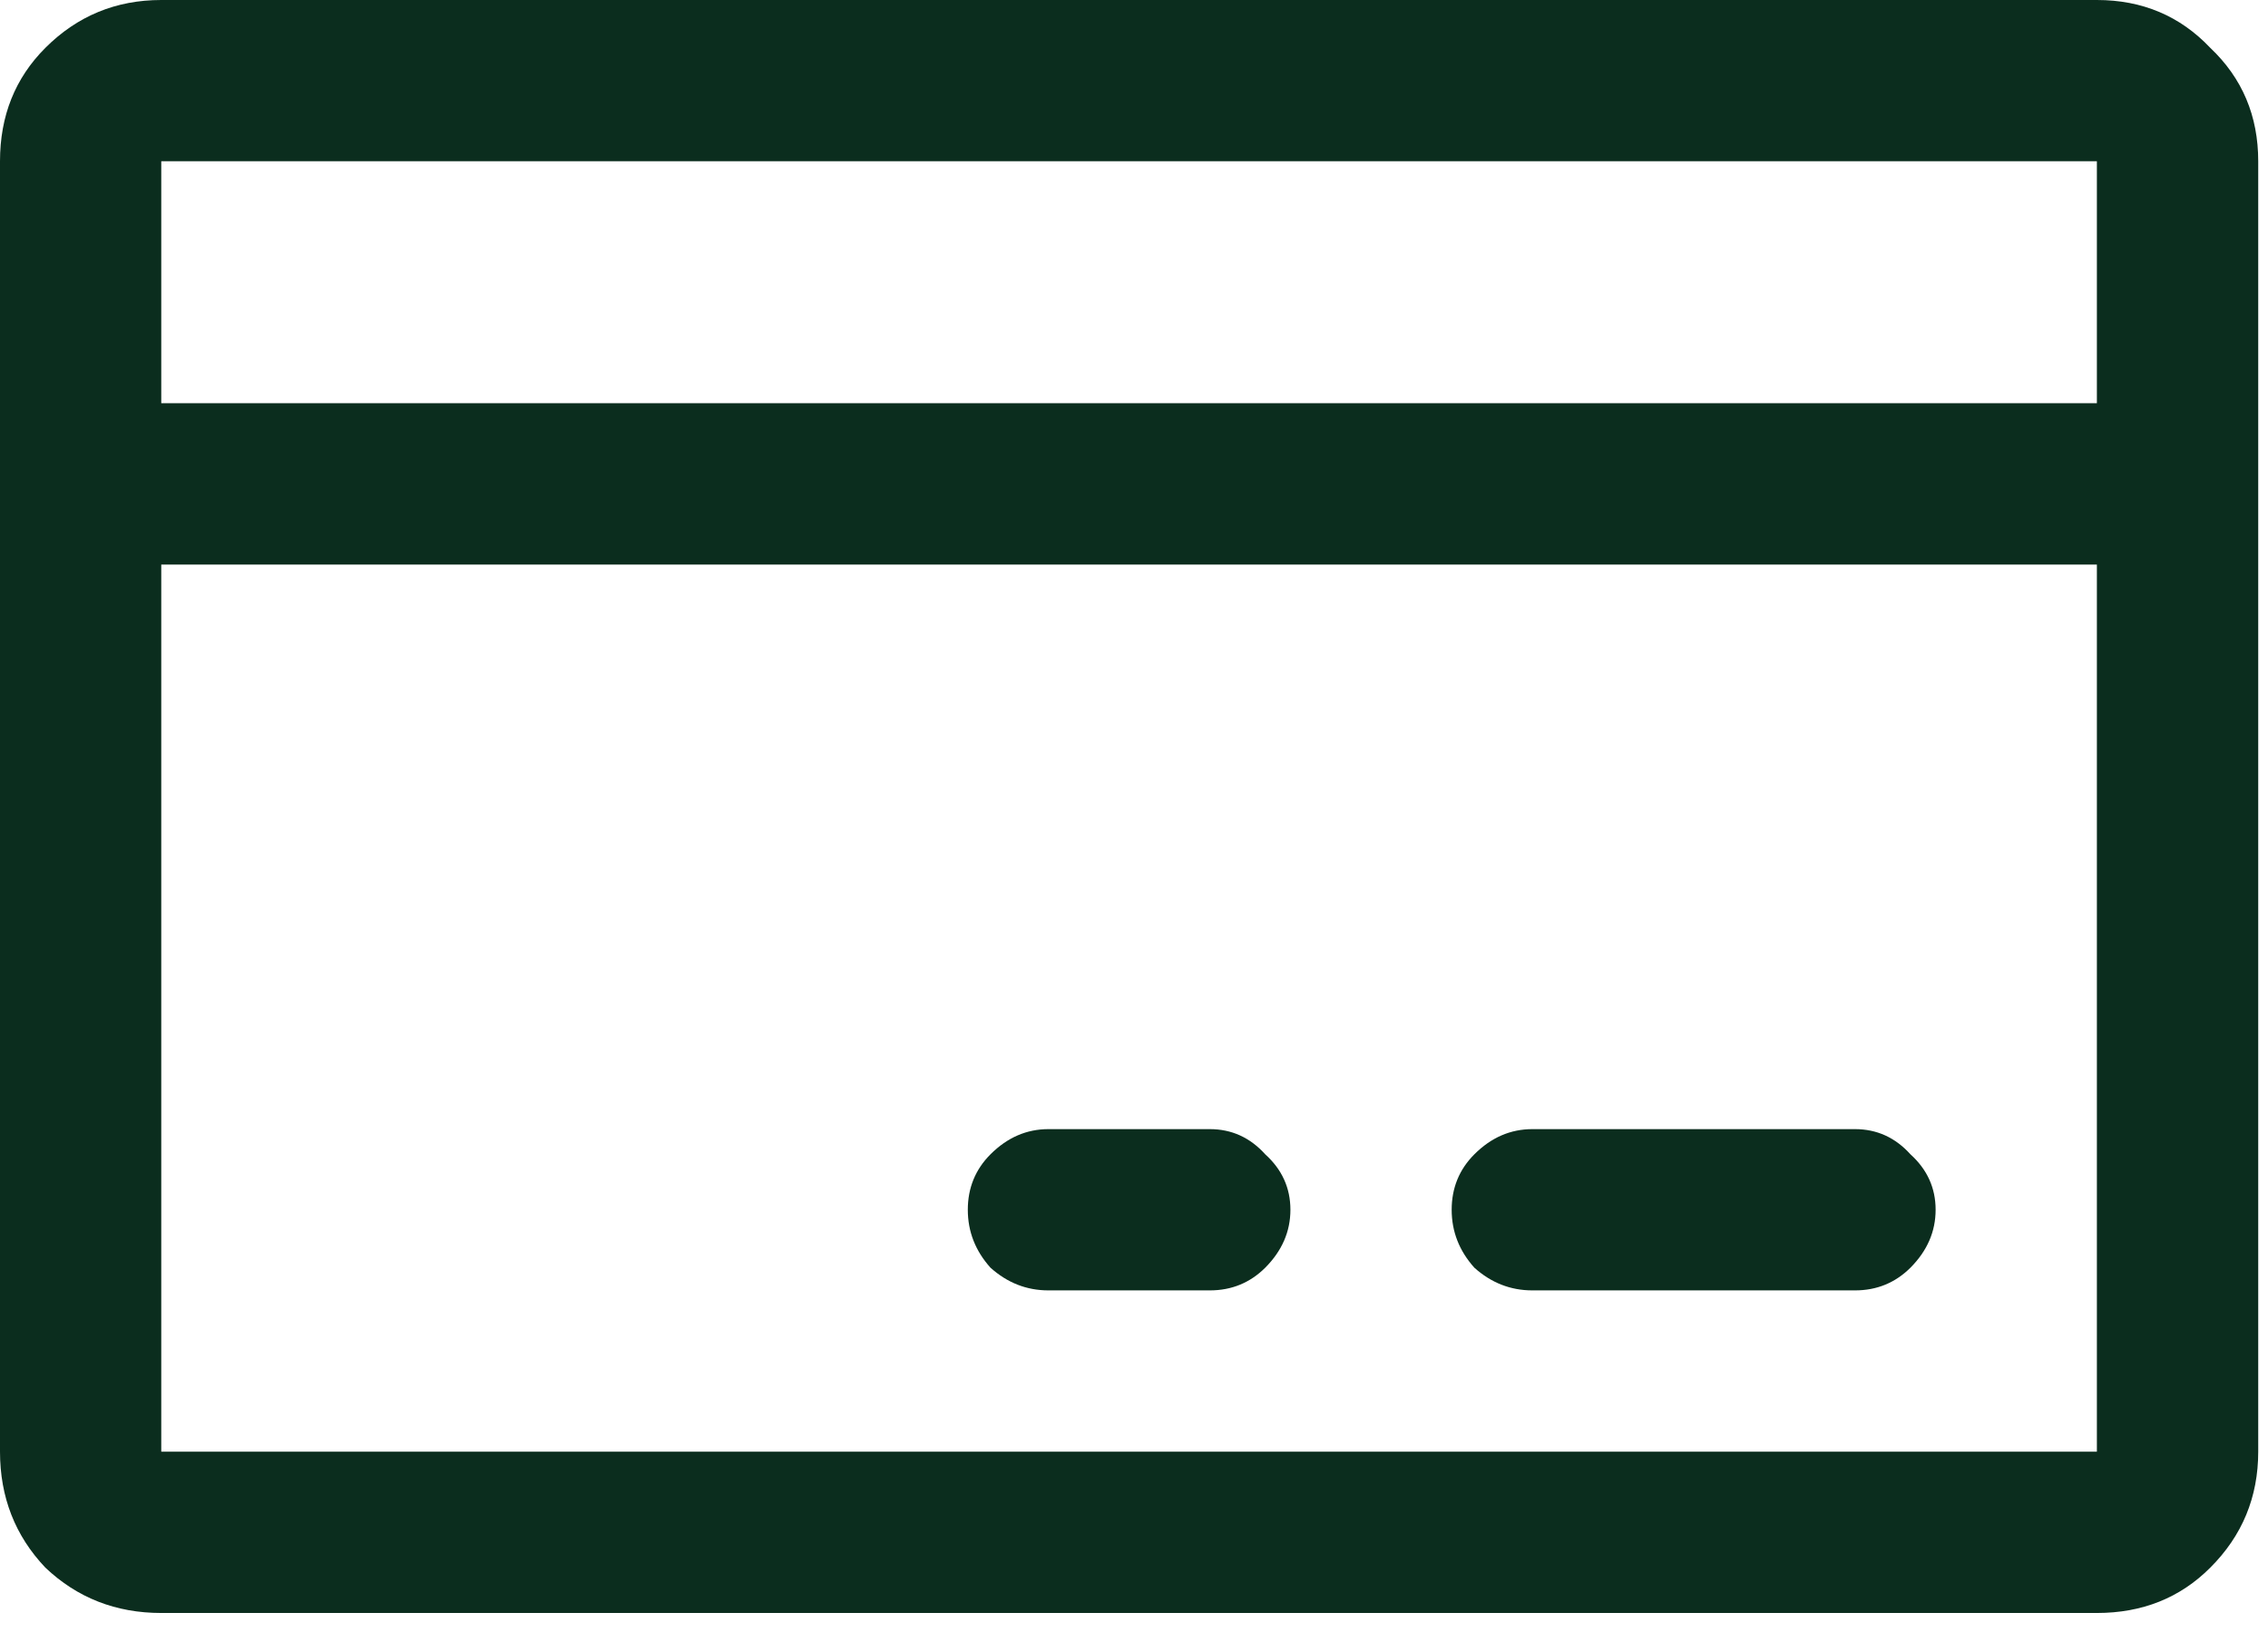 <svg width="29" height="21" viewBox="0 0 29 21" fill="none" xmlns="http://www.w3.org/2000/svg">
<path d="M26.812 0C27.392 0 27.876 0.204 28.262 0.612C28.671 0.999 28.875 1.482 28.875 2.062V18.562C28.875 19.143 28.671 19.637 28.262 20.045C27.876 20.432 27.392 20.625 26.812 20.625H2.062C1.482 20.625 0.988 20.432 0.58 20.045C0.193 19.637 -0 19.143 -0 18.562V2.062C-0 1.482 0.193 0.999 0.58 0.612C0.988 0.204 1.482 0 2.062 0H26.812ZM26.812 2.062H2.062V5.156H26.812V2.062ZM26.812 18.562V7.219H2.062V18.562H26.812ZM24.75 15.469C24.75 15.19 24.642 14.953 24.428 14.76C24.234 14.545 23.998 14.438 23.719 14.438H19.594C19.314 14.438 19.067 14.545 18.852 14.76C18.659 14.953 18.562 15.19 18.562 15.469C18.562 15.748 18.659 15.995 18.852 16.21C19.067 16.403 19.314 16.5 19.594 16.5H23.719C23.998 16.5 24.234 16.403 24.428 16.21C24.642 15.995 24.75 15.748 24.75 15.469ZM16.5 15.469C16.5 15.19 16.392 14.953 16.178 14.76C15.984 14.545 15.748 14.438 15.469 14.438H13.406C13.127 14.438 12.88 14.545 12.665 14.76C12.472 14.953 12.375 15.19 12.375 15.469C12.375 15.748 12.472 15.995 12.665 16.21C12.88 16.403 13.127 16.5 13.406 16.5H15.469C15.748 16.5 15.984 16.403 16.178 16.21C16.392 15.995 16.5 15.748 16.5 15.469Z" fill="#0B2D1E"/>
</svg>
